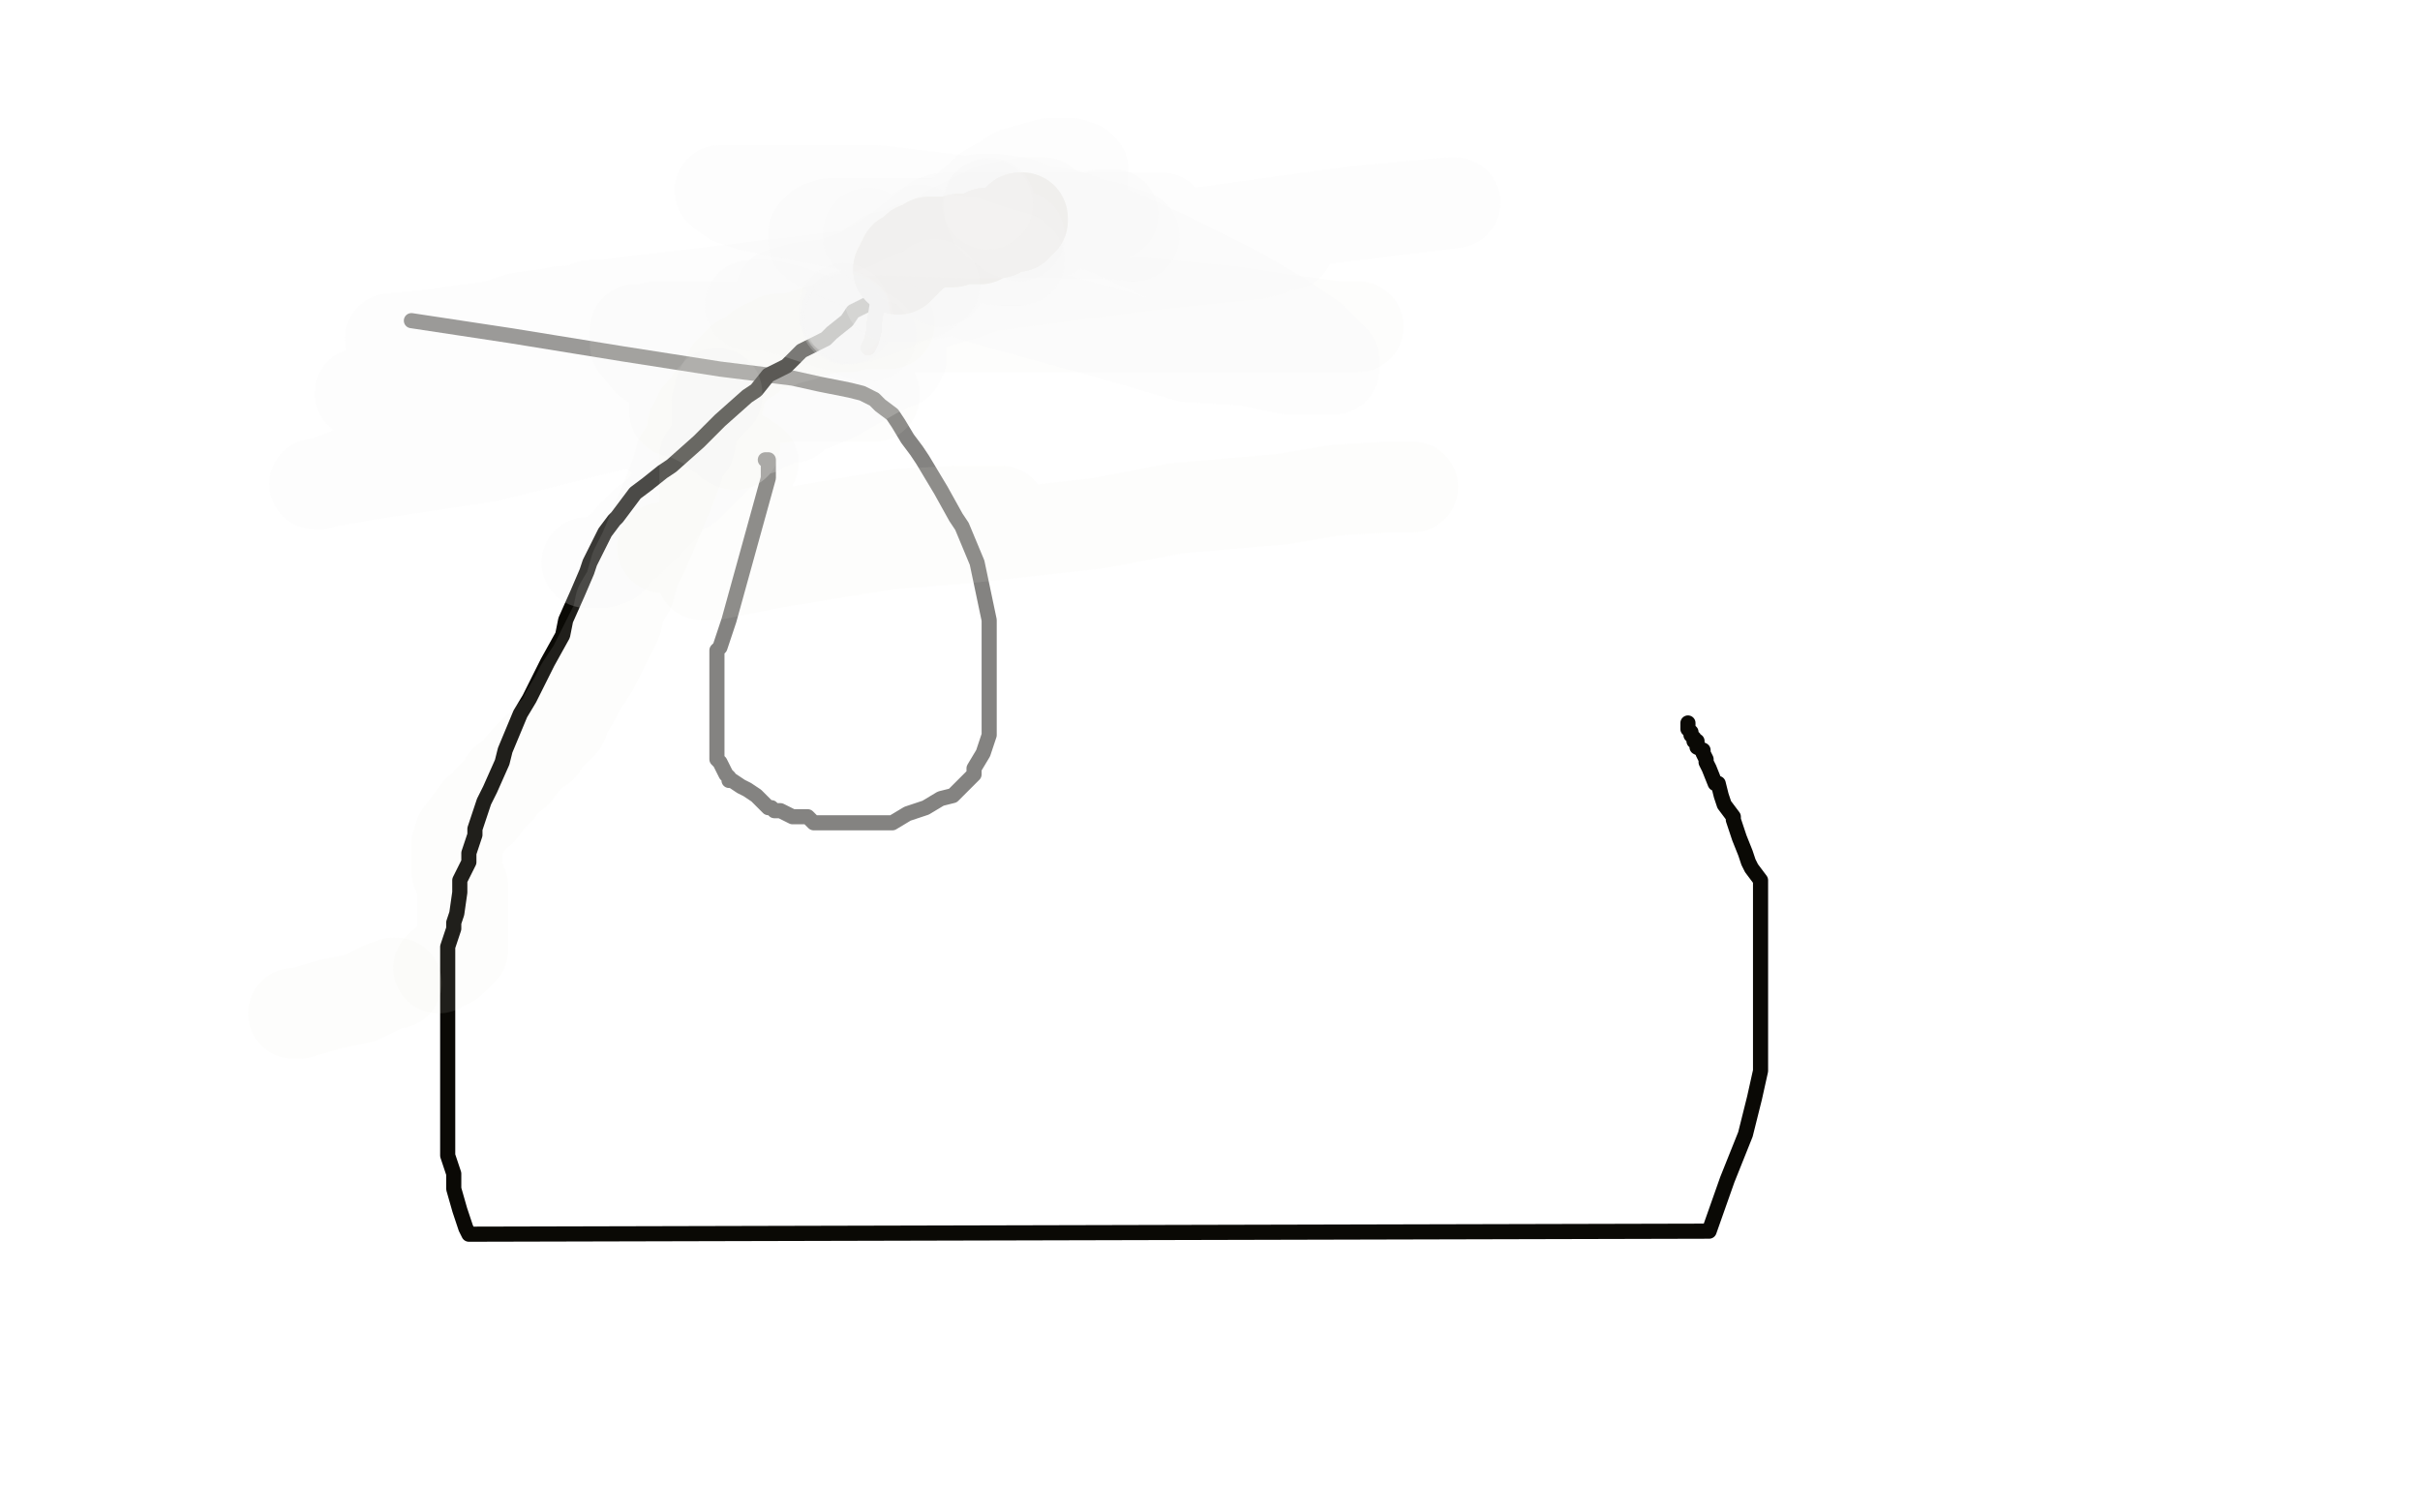 <?xml version="1.0" standalone="no"?>
<!DOCTYPE svg PUBLIC "-//W3C//DTD SVG 1.1//EN"
"http://www.w3.org/Graphics/SVG/1.1/DTD/svg11.dtd">

<svg width="800" height="500" version="1.1" xmlns="http://www.w3.org/2000/svg" xmlns:xlink="http://www.w3.org/1999/xlink" style="stroke-antialiasing: false"><desc>This SVG has been created on https://colorillo.com/</desc><rect x='0' y='0' width='800' height='500' style='fill: rgb(255,255,255); stroke-width:0' /><polyline points="336,77 335,77 335,77 333,77 333,77 330,77 330,77 326,77 326,77 325,77 325,77 319,78 317,78 316,79 314,80 313,80 313,81 310,82 309,83 308,84 305,87 304,87 302,89 301,90 299,90 298,92 290,99 282,103 280,106 275,110 273,112 267,115 265,116 261,120 260,121 254,124 250,129 247,131 238,139 236,141 231,146 222,154 219,156 214,160 210,163 207,167 204,171 203,172 200,176 199,178 196,184 195,186 194,189 191,196 187,205 186,210 181,219 175,231 172,236 167,248 166,252 162,261 160,265 157,274 157,276 155,282 155,285 152,291 152,295 151,302 150,305 150,307 148,313 148,318 148,322 148,325 148,329 148,332 148,336 148,339 148,344 148,346 148,351 148,353 148,358 148,361 148,366 148,369 148,374 148,377 148,382 150,388 150,390 150,393 152,400 154,406 155,408 565,407 571,390 577,375 580,363 582,354 582,346 582,340 582,338 582,333 582,328 582,325 582,320 582,317 582,312 582,310 582,306 582,304 582,301 582,299 582,297 582,296 582,293 582,291 579,287 578,285 577,282 575,277 574,274 573,271 573,270 570,266 569,263 568,259 567,259 565,254 564,252 564,251 563,249 563,248 561,247 561,246 561,245 560,245 560,244 559,243 559,242 558,241 558,240 558,239" style="fill: none; stroke: #0a0905; stroke-width: 5; stroke-linejoin: round; stroke-linecap: round; stroke-antialiasing: false; stroke-antialias: 0; opacity: 1.0"/>
<polyline points="253,152 254,152 254,152 254,153 254,153 254,155 254,155 254,158 254,158 241,205 238,214 237,215 237,216 237,218 237,219 237,221 237,225 237,228 237,233 237,235 237,239 237,243 237,244 237,248 237,250 237,251 238,252 239,254 240,256 241,257 241,258 242,258 245,260 247,261 250,263 252,265 254,267 255,267 256,268 258,268 260,269 262,270 264,270 267,270 269,272 271,272 273,272 276,272 279,272 282,272 286,272 289,272 291,272 295,272 300,269 306,267 311,264 315,263 319,259 322,256 322,254 325,249 327,243 327,236 327,226 327,211 327,205 323,186 318,174 316,171 311,162 305,152 303,149 300,145 297,140 295,137 291,134 289,132 285,130 281,129 271,127 262,125 238,122 206,117 169,111 136,106" style="fill: none; stroke: #0a0905; stroke-width: 5; stroke-linejoin: round; stroke-linecap: round; stroke-antialiasing: false; stroke-antialias: 0; opacity: 0.5"/>
<polyline points="287,115 288,113 288,113 289,109 289,109 289,107 289,107 291,94 293,91 295,88 295,87 296,87 297,86 300,84 302,83 304,83 307,82 313,79 319,77 322,77 325,77 325,75 326,74 324,75" style="fill: none; stroke: #ebe9e5; stroke-width: 5; stroke-linejoin: round; stroke-linecap: round; stroke-antialiasing: false; stroke-antialias: 0; opacity: 1.0"/>
<polyline points="337,72 338,72 338,72 338,73 338,73 337,73 337,73 336,74 336,74 336,75 336,75 335,75 335,75 334,75 334,75 332,76 331,76 330,77 328,77 326,77 324,79 323,79 321,79 320,79 318,79 317,79 315,80 313,80 312,80 310,80 309,80 307,80 306,81 305,82 304,82 303,82 302,83 301,85 299,85 299,86 299,87 298,87 298,88 297,89" style="fill: none; stroke: #ebe9e5; stroke-width: 30; stroke-linejoin: round; stroke-linecap: round; stroke-antialiasing: false; stroke-antialias: 0; opacity: 1.0"/>
<polyline points="348,69 346,68 346,68 345,67 345,67 344,67 344,67 343,67 343,67 342,67 342,67 341,67 341,67 339,67 328,69 324,71 318,74 316,75 314,76 311,78 308,80 306,81 301,82 297,84 296,84 292,85 291,86 290,87 289,87 292,87 294,87 305,84 316,81 324,79 331,77 336,75 349,74 359,72 366,71 367,71 368,71 367,71 364,71 352,74 337,79 325,79 311,84 299,87 286,90 274,94 265,95 258,97 262,97 278,98 301,100 330,100 354,100 377,100 408,103 427,106 442,108 448,108 449,108 446,108 430,108 400,108 332,108 293,108 260,108 235,108 217,108 213,109 212,109 210,109 210,110 210,111 210,114 214,119 217,121 222,124 224,125 225,126 226,126 227,126 229,127 231,128 232,129 233,130 234,130 237,131 249,131 269,131 282,131 287,131 289,131 289,130 286,130 279,130 270,130 252,132 242,133 234,134 230,134 227,134 224,134 223,134 223,135 223,136 227,137 231,139 235,141 237,143 239,143 240,144 241,146 243,147" style="fill: none; stroke: #ebe9e5; stroke-width: 30; stroke-linejoin: round; stroke-linecap: round; stroke-antialiasing: false; stroke-antialias: 0; opacity: 0.1"/>
<polyline points="294,107 293,107 293,107 292,107 292,107 291,107 291,107 289,107 289,107 287,107 287,107 283,107 283,107 281,108 281,108 276,108 271,109 265,111 261,112 257,112 256,113 256,114 254,114 253,114 251,115 250,116 248,118 245,119 241,123 241,124 239,127 238,129 238,131 237,133 237,134 237,136 237,138 237,140 237,141 238,144 239,146 240,147 242,149 242,150 242,151 243,151 244,151 245,151 247,153 248,153 249,153 247,153 246,151 242,149 240,149 239,149 237,149 236,149 235,149 233,151 233,155 233,160 233,166 233,170 233,174 236,178 238,181 239,182 240,182 243,182 251,182 260,182 268,182 276,180 279,179 281,178 282,177 279,177 266,177 254,177 229,178 220,181 219,181 220,181 230,181 262,176 297,170 316,169 329,169 331,169 327,169 323,169 313,172 304,174 301,175 295,175 287,177 285,177 284,177 283,177 277,179 259,184 250,186 244,188 243,188 238,188 237,188 234,190 232,190 236,190 256,186 293,180 318,178 363,173 389,168 424,165 442,162 459,161 464,161 465,161 466,161 467,161" style="fill: none; stroke: #ebe9e5; stroke-width: 30; stroke-linejoin: round; stroke-linecap: round; stroke-antialiasing: false; stroke-antialias: 0; opacity: 0.1"/>
<polyline points="97,335 99,335 99,335 109,332 109,332 119,330 119,330 127,326 127,326 130,325 131,325" style="fill: none; stroke: #ebe9e5; stroke-width: 30; stroke-linejoin: round; stroke-linecap: round; stroke-antialiasing: false; stroke-antialias: 0; opacity: 0.1"/>
<polyline points="145,320 146,319 146,319 148,318 148,318 149,318 149,318 150,317 150,317 151,316 151,316 152,315 153,314 153,313 153,312 153,311 153,309 153,304 153,301 153,298 153,293 151,288 151,286 151,283 151,280 151,279 152,276 155,272 158,268 159,268 162,264 165,261 167,258 170,256 174,251 175,250 177,248 179,247 181,244 184,241 186,239 187,236 190,231 192,227 196,221 199,215 204,205 205,200 208,195 210,188 213,182 221,163 224,155 225,151 228,147 229,142 229,141 231,137 234,134 235,133 235,132 236,131 237,131 237,130" style="fill: none; stroke: #ebe9e5; stroke-width: 30; stroke-linejoin: round; stroke-linecap: round; stroke-antialiasing: false; stroke-antialias: 0; opacity: 0.1"/>
<polyline points="194,186 195,186 195,186 196,186 196,186 199,186 199,186 202,185 202,185 203,183 209,178 209,177 210,177 211,176 211,175 212,175 212,174 213,173 214,173 215,172 216,171 218,169 219,168 222,164 225,161 227,161 231,157 234,154 236,152 238,150 241,147 243,147 247,143 251,142 252,140 253,140 255,140 256,139 257,139 258,138 262,138 265,135 269,134 271,133 276,131 290,123 294,121 297,120 298,118 298,117 298,116 294,115 288,114 281,113 273,113 261,113 256,113 251,113 249,113 246,113 243,113 242,115 240,115 238,117 237,118 235,119 235,121 234,122 233,127 233,128 231,130 231,132 231,134 231,137 231,138 231,140 231,141 233,141 249,137 259,132 269,128 274,124 276,123 276,122 277,121 278,119 279,118 277,118 265,120 248,126 238,131 223,138 218,140 216,143 217,143 224,143 235,139 249,135 254,133 256,131 257,130 256,130 239,132 205,140 161,151 121,157 104,160 106,160 137,148 187,134 227,123 260,114 263,112 258,112 232,114 185,120 147,126 120,130 119,130 121,130 143,122 175,119 221,109 242,105 247,103 247,102 243,101 219,101 185,103 152,112 136,117 134,118 138,116 172,105 217,99 232,98 231,98 213,101 183,105 140,111 129,112 131,112 160,110 218,101 271,93 275,93 274,93 263,95 230,105 192,115 174,118 173,118 173,119 199,116 243,111 274,111 276,111 275,111 248,118 191,133 162,141 165,141 211,129 320,97 355,84 359,84 356,84 331,89 261,106 193,118 183,121 183,120 197,114 313,92 432,73 481,67 479,67 447,70 324,87 210,101 195,101 198,101 232,97 346,83 416,81 426,81 423,81 353,88 241,105 208,108 215,108 286,100 377,88 415,84 419,83 417,83 388,83 354,83 335,79 327,77 325,77 327,77 353,77 380,73 384,72 378,72 330,72 313,72 312,72 309,73 295,84 262,104 229,118 221,122 217,124 214,124 209,127 208,127 211,125 227,119 243,115 244,115 246,115 250,114 251,114 256,115 261,116 268,119 269,119 270,119 267,118 257,112 244,107 237,103 238,103 251,105 256,105 261,105 263,106" style="fill: none; stroke: #f8f8f6; stroke-width: 30; stroke-linejoin: round; stroke-linecap: round; stroke-antialiasing: false; stroke-antialias: 0; opacity: 0.2"/>
<polyline points="288,111 286,111 286,111 281,109 281,109 278,108 278,108 274,107 274,107 271,106 271,106 262,103 254,101 250,101 248,101" style="fill: none; stroke: #f8f8f6; stroke-width: 30; stroke-linejoin: round; stroke-linecap: round; stroke-antialiasing: false; stroke-antialias: 0; opacity: 0.2"/>
<polyline points="279,102 279,103 279,103" style="fill: none; stroke: #f8f8f6; stroke-width: 30; stroke-linejoin: round; stroke-linecap: round; stroke-antialiasing: false; stroke-antialias: 0; opacity: 0.2"/>
<circle cx="279.5" cy="104.5" r="15" style="fill: #f8f8f6; stroke-antialiasing: false; stroke-antialias: 0; opacity: 0.2"/>
<circle cx="279.5" cy="105.5" r="15" style="fill: #f8f8f6; stroke-antialiasing: false; stroke-antialias: 0; opacity: 0.2"/>
<circle cx="280.5" cy="105.5" r="15" style="fill: #f8f8f6; stroke-antialiasing: false; stroke-antialias: 0; opacity: 0.2"/>
<polyline points="281,105 282,105 282,105 284,105 284,105 293,102 293,102 301,98 301,98 305,97 305,97 308,95 308,95 309,94" style="fill: none; stroke: #f8f8f6; stroke-width: 30; stroke-linejoin: round; stroke-linecap: round; stroke-antialiasing: false; stroke-antialias: 0; opacity: 0.2"/>
<polyline points="311,93 310,92 310,92 309,92 309,92 309,91 309,91 308,90 307,90 307,89 306,88 305,87 304,87 303,86 302,86 301,86 300,86 299,85 297,83 295,82 293,81 292,80 289,78 288,78 287,77 287,78 288,78 289,79 290,80 291,80 292,80 293,80 295,80 296,80 297,81 299,82 300,82 304,82 306,82 311,83 317,84 323,85 331,86 334,86 335,86 336,86 337,86 336,85 329,83 320,80 311,79 307,78 304,76" style="fill: none; stroke: #f8f8f6; stroke-width: 30; stroke-linejoin: round; stroke-linecap: round; stroke-antialiasing: false; stroke-antialias: 0; opacity: 0.2"/>
<polyline points="287,76 286,76 286,76 287,76 287,76 292,76 308,76 320,76 326,76 332,76 336,76 338,76 341,75 341,74 342,74 343,73 343,72 336,70 315,66 290,63 264,63 246,63 239,63 238,63 242,66 248,68 289,76 319,77 345,77 365,77 374,78 375,78 372,77 366,75 361,74 353,71 347,70 342,69 337,67 330,66 329,66 328,66 327,66 326,66 325,66 323,66 323,67" style="fill: none; stroke: #f8f8f6; stroke-width: 30; stroke-linejoin: round; stroke-linecap: round; stroke-antialiasing: false; stroke-antialias: 0; opacity: 0.2"/>
<circle cx="326.5" cy="67.5" r="15" style="fill: #f8f8f6; stroke-antialiasing: false; stroke-antialias: 0; opacity: 0.2"/>
<polyline points="327,67 327,68 327,68 327,69 327,69 328,72 328,72 330,74 330,74 334,77 337,78" style="fill: none; stroke: #f8f8f6; stroke-width: 30; stroke-linejoin: round; stroke-linecap: round; stroke-antialiasing: false; stroke-antialias: 0; opacity: 0.2"/>
<polyline points="344,78 348,77 348,77 351,74 351,74 356,69 356,69 358,66 358,66 358,63 358,63 358,61 358,61 358,59 358,59 358,58 358,56 357,55 356,55 354,54 349,54 347,54 336,57 326,63 314,74 305,83 299,89 299,90 297,92 295,94 294,95 294,96 294,97 294,98 298,98 302,98 309,97 315,95 326,89 330,86 333,82 335,79 335,77 334,76 333,76 332,76 331,76 327,74 323,74 319,74 311,74 303,74 295,74 287,74 282,74 278,74 276,74 274,74 271,75 270,76 269,77 269,78 269,79 269,80 274,83 286,88 306,93 329,100 369,111 393,118 411,119 426,122 438,122 441,122 441,121 441,120 441,119 438,116 434,112 422,104 410,97 384,84 364,75 355,73" style="fill: none; stroke: #f8f8f6; stroke-width: 30; stroke-linejoin: round; stroke-linecap: round; stroke-antialiasing: false; stroke-antialias: 0; opacity: 0.2"/>
</svg>
